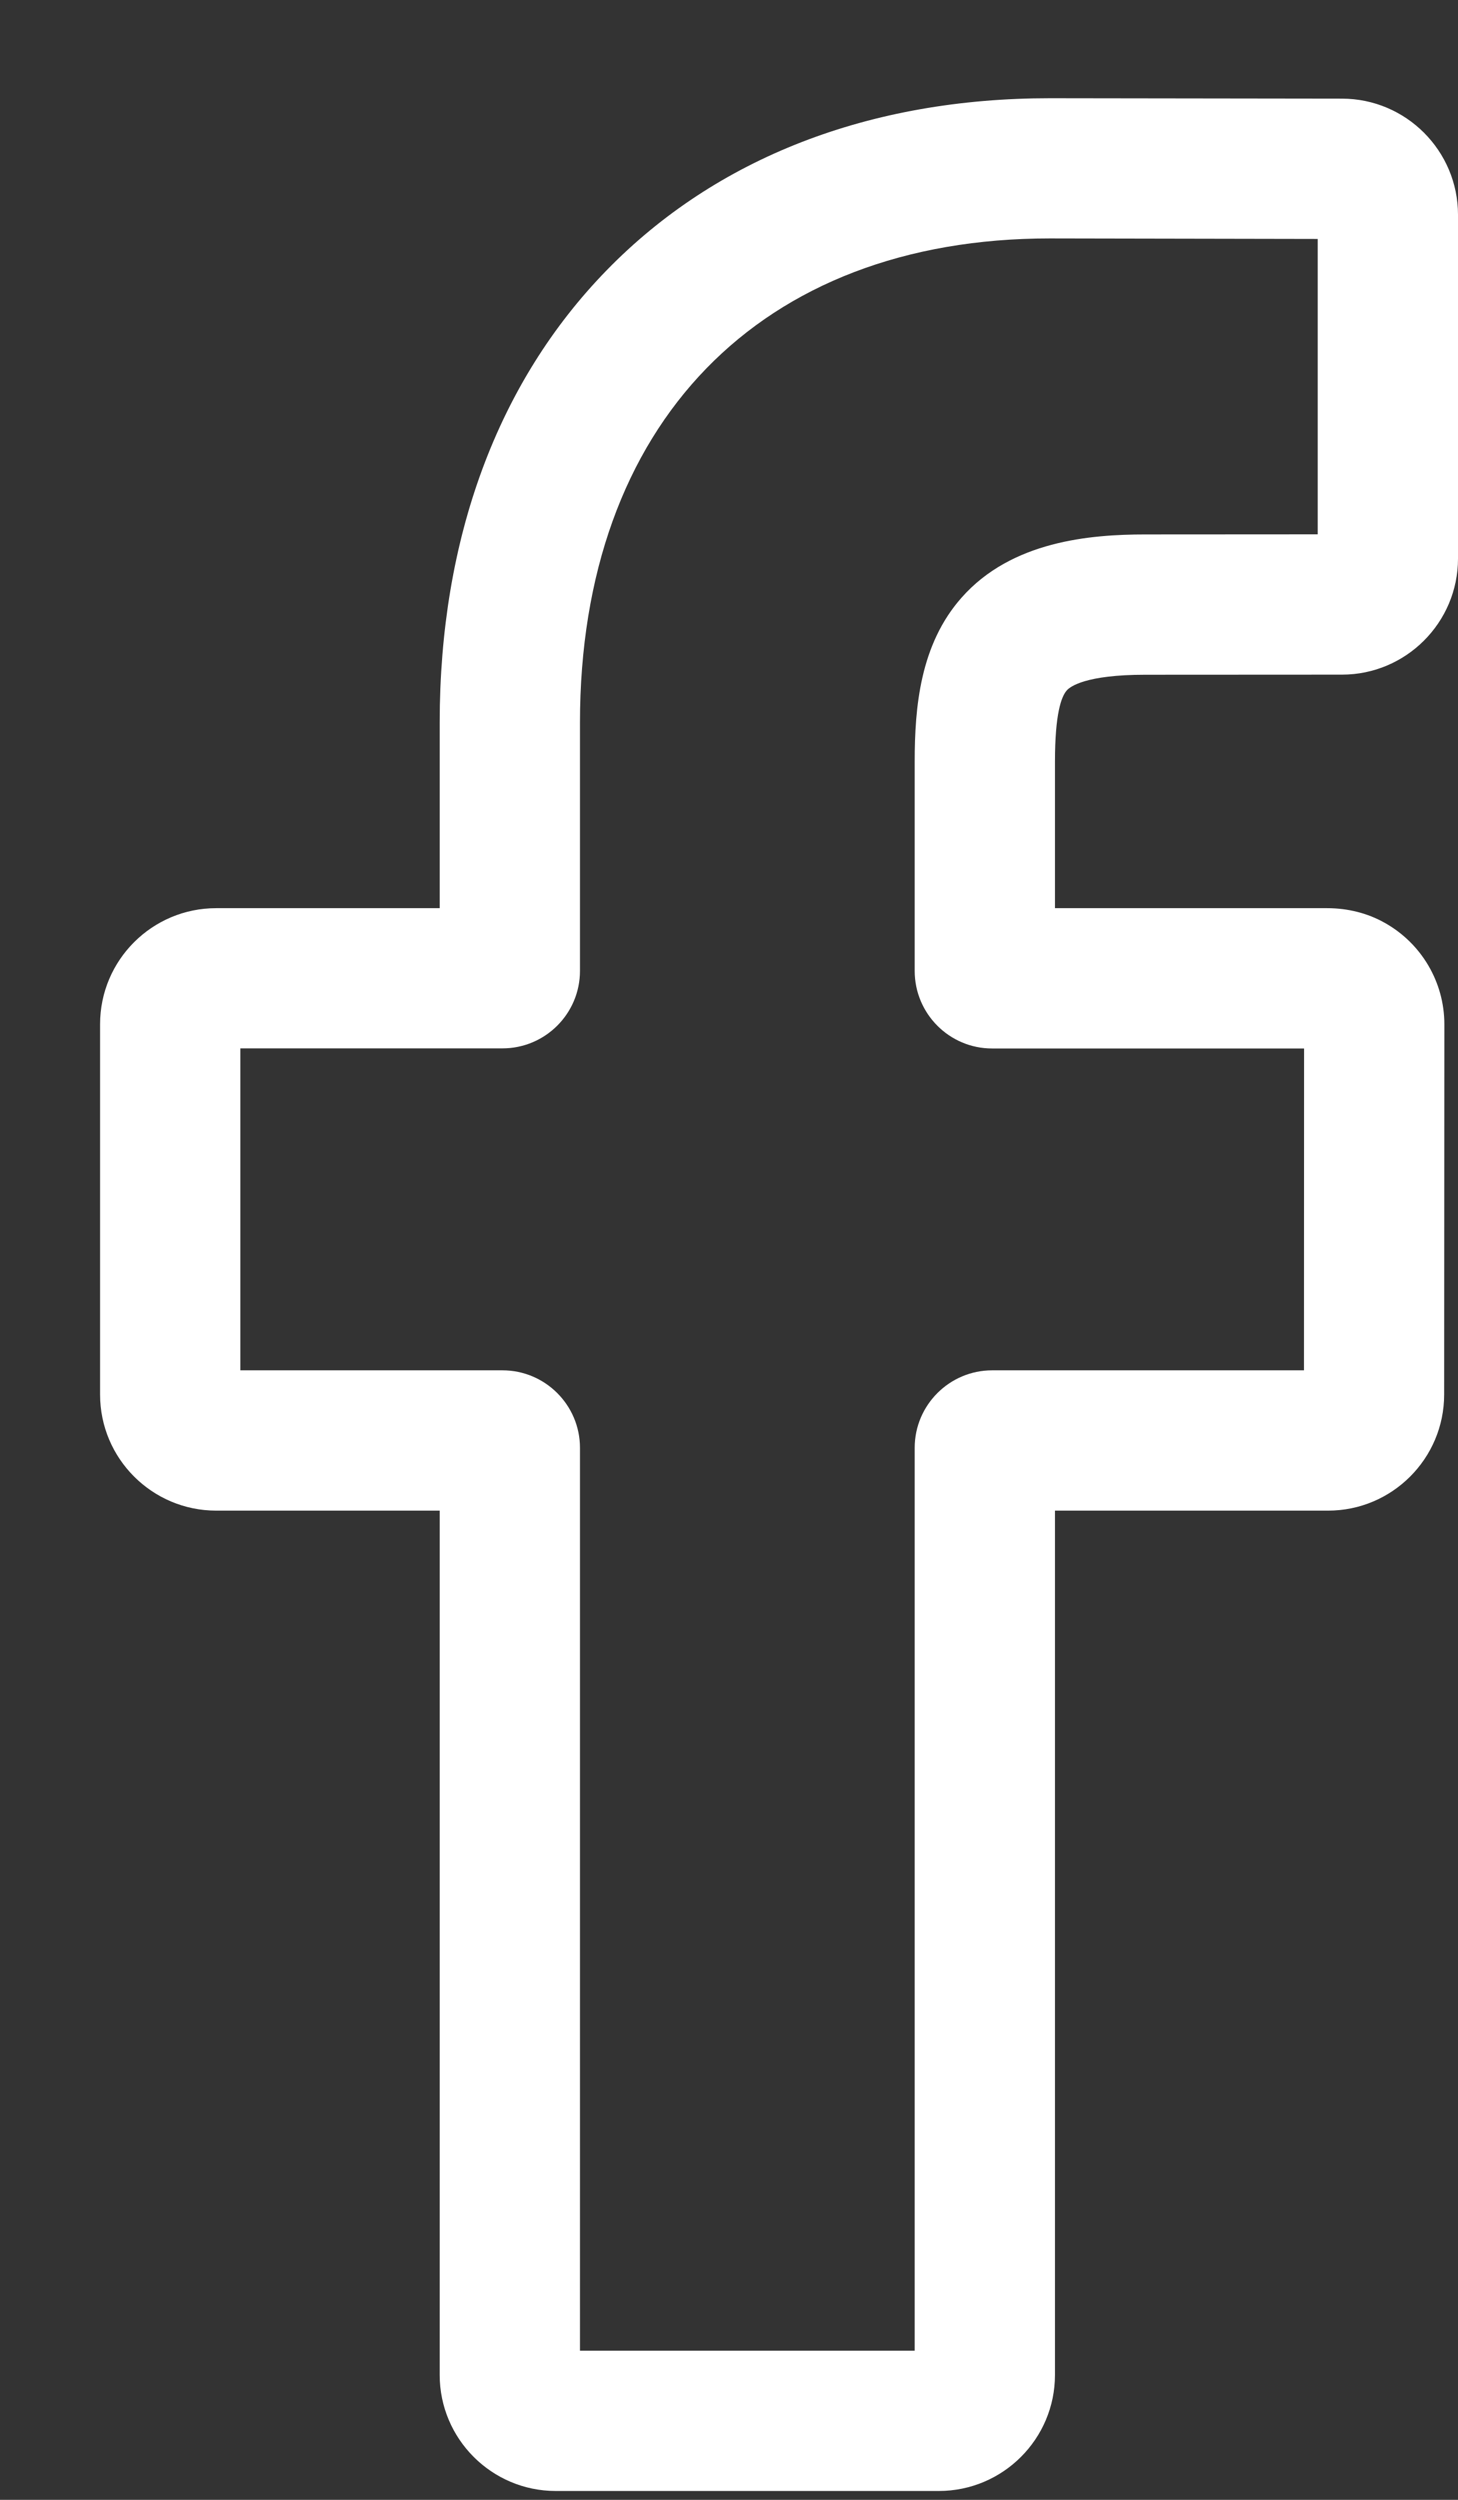 <svg width="14" height="24" viewBox="0 0 14 24" fill="none" xmlns="http://www.w3.org/2000/svg">
<rect x="0" y="0" width="14" height="24" fill="#333333" stroke="none"/>
<path d="M9.015 23.915H5.336C4.722 23.915 4.222 23.415 4.222 22.801V14.503H2.076C1.461 14.503 0.961 14.003 0.961 13.389V9.833C0.961 9.218 1.461 8.719 2.076 8.719H4.222V6.938C4.222 5.173 4.776 3.671 5.825 2.595C6.878 1.514 8.35 0.943 10.082 0.943L12.887 0.947C13.501 0.948 14 1.448 14 2.062V5.363C14 5.977 13.5 6.477 12.886 6.477L10.997 6.478C10.421 6.478 10.274 6.593 10.243 6.629C10.191 6.688 10.13 6.853 10.13 7.312V8.719H12.744C12.941 8.719 13.132 8.767 13.295 8.859C13.649 9.056 13.869 9.43 13.869 9.833L13.867 13.389C13.867 14.003 13.367 14.503 12.753 14.503H10.13V22.801C10.13 23.415 9.63 23.915 9.015 23.915ZM5.569 22.568H8.783V13.9C8.783 13.49 9.117 13.156 9.527 13.156H12.521L12.522 10.066H9.526C9.116 10.066 8.783 9.732 8.783 9.321V7.312C8.783 6.786 8.836 6.187 9.233 5.738C9.713 5.194 10.469 5.131 10.997 5.131L12.653 5.13V2.294L10.081 2.289C7.298 2.289 5.569 4.071 5.569 6.938V9.321C5.569 9.732 5.235 10.065 4.825 10.065H2.308V13.156H4.825C5.235 13.156 5.569 13.49 5.569 13.9L5.569 22.568Z" fill="white"/>
</svg>
